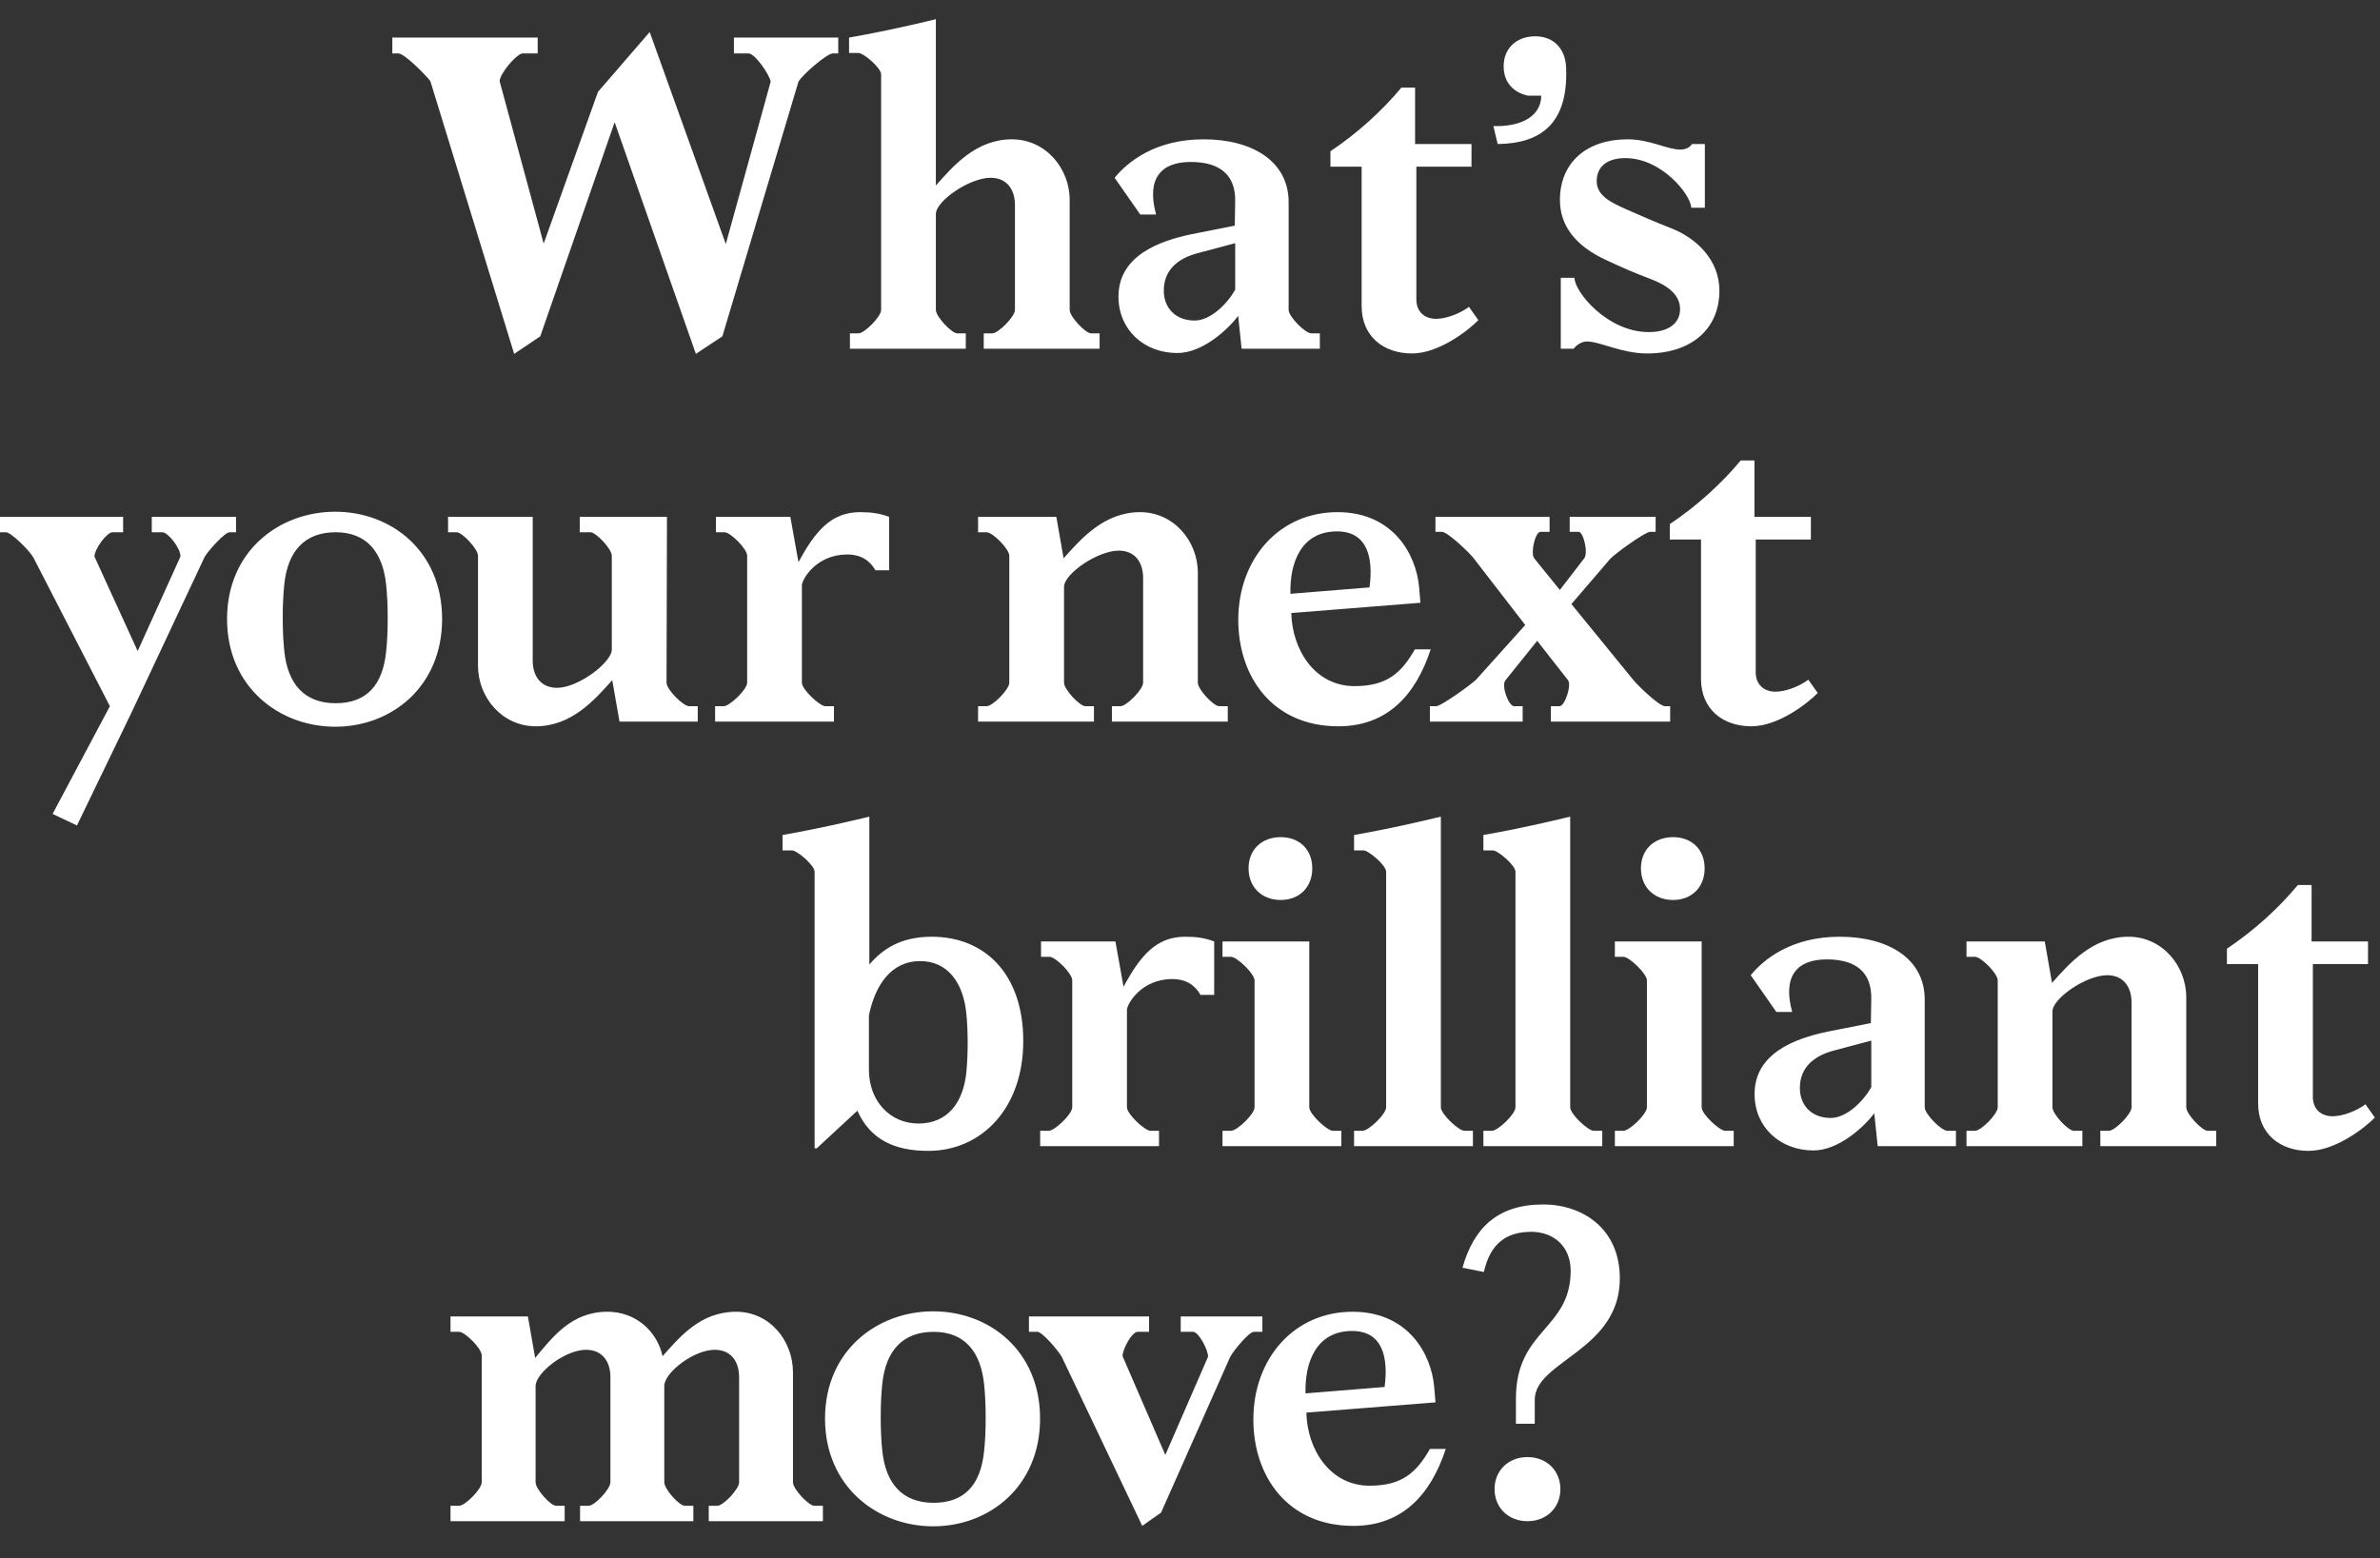 <svg width="423" height="277" viewBox="0 0 423 277" fill="none" xmlns="http://www.w3.org/2000/svg">
<rect x="0" y="0" width="423" height="277" fill="#333333" stroke="none"/>
<path d="M5.927 99.106C5.319 97.966 1.976 94.623 1.064 94.623H0V91.887H21.885V94.623H19.985C18.997 94.623 16.793 97.586 16.793 98.954L24.468 115.747L32.067 98.954C32.143 97.51 29.863 94.623 28.875 94.623H26.976V91.887H41.946V94.623H40.806C39.97 94.623 37.158 97.738 36.398 98.954L23.404 126.614L13.678 146.75L9.347 144.699L19.529 125.55L5.927 99.106ZM59.579 129.197C49.624 129.197 40.354 122.13 40.354 110.048C40.354 97.966 49.624 90.975 59.579 90.975C69.533 90.975 78.576 97.966 78.576 110.048C78.576 122.13 69.533 129.197 59.579 129.197ZM59.655 125.018C65.278 125.018 68.013 121.674 68.621 115.899C69.001 112.556 69.001 107.313 68.621 103.893C68.013 98.194 65.202 94.623 59.655 94.623C54.108 94.623 51.144 98.042 50.536 103.817C50.156 107.161 50.156 112.404 50.536 115.823C51.144 121.522 54.032 125.018 59.655 125.018ZM94.68 117.419C94.68 120.383 96.276 122.282 99.011 122.282C102.735 122.282 108.738 117.799 108.738 115.443V98.802C108.738 97.586 105.926 94.623 104.938 94.623H103.039V91.887H118.54L118.464 121.37C118.464 122.586 121.428 125.55 122.492 125.55H124.011V128.285H110.106L108.814 120.914C105.698 124.41 101.595 129.121 95.212 129.121C89.285 129.121 84.954 124.03 84.954 118.331V98.802C84.954 97.586 82.142 94.623 81.154 94.623H79.634V91.887H94.68V117.419ZM132.794 98.802C132.794 97.586 129.831 94.623 128.767 94.623H127.247V91.887H140.469L141.913 99.942C144.876 94.471 147.688 91.051 152.855 91.051C154.983 91.051 156.351 91.279 158.022 91.887V101.385H155.591C154.679 99.79 153.159 98.574 150.576 98.574C145.028 98.574 142.521 103.057 142.521 104.045V121.37C142.521 122.586 145.712 125.55 146.7 125.55H148.22V128.285H127.095V125.55H128.615C129.679 125.55 132.794 122.586 132.794 121.37V98.802ZM173.836 91.887H187.742L189.034 99.258C192.15 95.762 196.253 91.051 202.636 91.051C208.563 91.051 212.894 96.142 212.894 101.841V121.37C212.894 122.586 215.706 125.55 216.694 125.55H218.213V128.285H197.621V125.55H199.14C200.204 125.55 203.168 122.586 203.168 121.37V102.753C203.168 99.79 201.572 97.89 198.836 97.89C195.113 97.89 189.11 101.993 189.11 104.349V121.37C189.11 122.586 191.922 125.55 192.909 125.55H194.429V128.285H173.836V125.55H175.356C176.42 125.55 179.383 122.586 179.383 121.37V98.802C179.383 97.586 176.42 94.623 175.356 94.623H173.836V91.887ZM229.504 108.984C229.656 115.519 233.683 121.978 240.75 121.978C246.601 121.978 249.109 119.547 251.465 115.443H254.276C251.541 123.802 246.373 129.121 237.863 129.121C226.16 129.121 220.081 120.307 220.081 110.2C220.081 99.334 227.376 90.975 237.863 91.051C247.513 91.127 251.692 98.422 252.224 104.425L252.452 107.161L229.504 108.984ZM243.41 104.425C244.094 99.258 243.106 94.471 237.635 94.471C231.176 94.471 229.2 100.17 229.352 105.565L243.41 104.425ZM290.381 120.99C290.989 121.75 294.864 125.55 295.928 125.55H296.84V128.285H275.639V125.55H277.159C278.147 125.55 279.363 121.75 278.679 120.914L273.208 113.924L267.584 120.914C266.749 121.826 268.116 125.55 269.104 125.55H270.624V128.285H254.135V125.55H255.274C256.262 125.474 261.581 121.598 262.341 120.838L271.08 111.112L261.809 99.106C261.201 98.346 257.326 94.546 256.262 94.546H255.122V91.887H275.411V94.546H273.815C272.828 94.546 271.992 98.346 272.676 99.258L277.235 104.881L281.566 99.258C282.326 98.27 281.414 94.546 280.578 94.546H278.983V91.887H294.256V94.546H293.268C292.281 94.623 286.961 98.498 286.202 99.334L279.287 107.389L290.381 120.99ZM312.048 119.547C312.048 121.674 313.492 122.966 315.544 122.966C317.444 122.966 319.875 121.978 321.395 120.838L323.067 123.194C321.471 124.866 316.152 129.121 311.288 129.121C306.197 129.121 302.322 126.082 302.322 120.686V95.914H296.775V93.179C301.638 89.911 305.893 86.036 309.389 81.856H311.82V91.887H321.851V95.914H312.048V119.547Z" fill="white"/>
<path d="M144.783 154.982C144.783 153.842 141.668 151.183 140.756 151.183H139.084V148.447C146.911 147.079 154.51 145.179 154.51 145.179V171.471C156.865 168.736 160.057 166.532 165.604 166.532C175.026 166.532 181.865 173.143 181.865 185.073C181.865 197.155 174.343 204.602 164.996 204.602C158.917 204.602 154.662 202.551 152.382 197.459L145.163 204.146H144.783V154.982ZM163.552 170.863C158.233 170.863 155.497 175.347 154.434 180.514V190.164C154.434 195.712 158.157 199.739 163.248 199.739C168.339 199.739 171.227 196.092 171.759 190.544C172.063 187.277 172.063 183.478 171.759 180.286C171.227 174.587 168.339 170.863 163.552 170.863ZM190.57 174.283C190.57 173.067 187.606 170.104 186.542 170.104H185.023V167.368H198.245L199.688 175.423C202.652 169.952 205.463 166.532 210.631 166.532C212.758 166.532 214.126 166.76 215.798 167.368V176.867H213.366C212.454 175.271 210.935 174.055 208.351 174.055C202.804 174.055 200.296 178.538 200.296 179.526V196.851C200.296 198.067 203.488 201.031 204.476 201.031H205.995V203.766H184.871V201.031H186.39C187.454 201.031 190.57 198.067 190.57 196.851V174.283ZM221.91 154.374C221.91 150.955 224.342 148.827 227.609 148.827C230.877 148.827 233.232 150.955 233.232 154.374C233.232 157.793 230.877 159.997 227.609 159.997C224.342 159.997 221.91 157.793 221.91 154.374ZM232.7 196.851C232.7 198.067 235.892 201.031 236.88 201.031H238.399V203.766H217.275V201.031H218.794C219.858 201.031 222.974 198.067 222.974 196.851V174.283C222.974 173.143 219.858 170.104 218.794 170.104H217.275V167.368H232.7V196.851ZM256.085 196.851C256.085 198.067 259.277 201.031 260.265 201.031H261.784V203.766H240.66V201.031H242.179C243.243 201.031 246.359 198.067 246.359 196.851V154.982C246.359 153.842 243.243 151.183 242.331 151.183H240.66V148.447C248.486 147.079 256.085 145.179 256.085 145.179V196.851ZM279.071 196.851C279.071 198.067 282.262 201.031 283.25 201.031H284.77V203.766H263.645V201.031H265.165C266.229 201.031 269.344 198.067 269.344 196.851V154.982C269.344 153.842 266.229 151.183 265.317 151.183H263.645V148.447C271.472 147.079 279.071 145.179 279.071 145.179V196.851ZM291.646 154.374C291.646 150.955 294.078 148.827 297.345 148.827C300.613 148.827 302.968 150.955 302.968 154.374C302.968 157.793 300.613 159.997 297.345 159.997C294.078 159.997 291.646 157.793 291.646 154.374ZM302.436 196.851C302.436 198.067 305.628 201.031 306.616 201.031H308.136V203.766H287.011V201.031H288.531C289.594 201.031 292.71 198.067 292.71 196.851V174.283C292.71 173.143 289.594 170.104 288.531 170.104H287.011V167.368H302.436V196.851ZM333.116 197.915C331.369 200.271 326.809 204.526 322.326 204.526C316.323 204.526 311.84 200.347 311.84 194.496C311.84 187.277 318.982 184.617 324.834 183.402L332.508 181.882L332.584 177.55C332.66 172.915 329.925 170.56 324.682 170.56C319.362 170.56 316.779 173.523 318.527 179.906H315.715L311.156 173.371C313.511 170.484 318.451 166.532 326.961 166.532C335.7 166.532 342.083 170.484 342.083 177.702V196.851C342.083 198.067 345.046 201.031 346.11 201.031H347.63V203.766H333.724L333.116 197.915ZM332.584 184.997L325.745 186.821C322.174 187.809 319.894 189.937 319.894 193.432C319.894 196.547 322.022 198.751 325.365 198.751C328.253 198.751 331.217 195.712 332.584 193.28V184.997ZM349.51 167.368H363.416L364.708 174.739C367.824 171.243 371.927 166.532 378.31 166.532C384.237 166.532 388.568 171.623 388.568 177.322V196.851C388.568 198.067 391.38 201.031 392.368 201.031H393.888V203.766H373.295V201.031H374.814C375.878 201.031 378.842 198.067 378.842 196.851V178.234C378.842 175.271 377.246 173.371 374.511 173.371C370.787 173.371 364.784 177.474 364.784 179.83V196.851C364.784 198.067 367.596 201.031 368.583 201.031H370.103V203.766H349.51V201.031H351.03C352.094 201.031 355.058 198.067 355.058 196.851V174.283C355.058 173.067 352.094 170.104 351.03 170.104H349.51V167.368ZM411.067 195.028C411.067 197.155 412.511 198.447 414.563 198.447C416.462 198.447 418.894 197.459 420.414 196.32L422.085 198.675C420.49 200.347 415.17 204.602 410.307 204.602C405.216 204.602 401.341 201.563 401.341 196.168V171.395H395.793V168.66C400.657 165.392 404.912 161.517 408.408 157.338H410.839V167.368H420.87V171.395H411.067V195.028Z" fill="white"/>
<path d="M80.07 234.036H93.823L95.115 241.407C98.231 237.684 101.574 233.201 107.957 233.201C112.972 233.201 116.772 236.62 117.76 241.103C120.875 237.608 124.523 233.201 130.83 233.201C136.757 233.201 140.936 238.292 140.936 243.991V263.52C140.936 264.736 143.748 267.699 144.735 267.699H146.255V270.435H125.966V267.699H127.486C128.55 267.699 131.362 264.736 131.362 263.52V244.827C131.362 241.863 129.766 239.964 127.03 239.964C123.383 239.964 118.292 243.839 118.064 246.271V263.52C118.064 264.736 120.723 267.699 121.711 267.699H123.231V270.435H103.094V267.699H104.614C105.678 267.699 108.489 264.736 108.489 263.52V244.827C108.489 241.863 106.893 239.964 104.158 239.964C100.434 239.964 95.191 244.067 95.191 246.423V263.52C95.191 264.736 97.851 267.699 98.839 267.699H100.358V270.435H80.07V267.699H81.589C82.653 267.699 85.617 264.736 85.617 263.52V240.951C85.617 239.736 82.653 236.772 81.589 236.772H80.07V234.036ZM165.857 271.347C155.903 271.347 146.632 264.28 146.632 252.198C146.632 240.116 155.903 233.125 165.857 233.125C175.812 233.125 184.854 240.116 184.854 252.198C184.854 264.28 175.812 271.347 165.857 271.347ZM165.933 267.167C171.556 267.167 174.292 263.824 174.9 258.049C175.28 254.705 175.28 249.462 174.9 246.043C174.292 240.343 171.48 236.772 165.933 236.772C160.386 236.772 157.423 240.192 156.815 245.967C156.435 249.31 156.435 254.553 156.815 257.973C157.423 263.672 160.31 267.167 165.933 267.167ZM206.355 268.915L203.012 271.271L188.726 241.255C188.042 240.04 185.23 236.772 184.395 236.772H182.875V234.036H204.228V236.772H202.176C201.188 236.772 199.516 239.812 199.516 241.103L207.115 258.657L214.714 241.179C214.714 239.964 213.042 236.772 212.054 236.772H209.851V234.036H224.364V236.772H222.845C222.009 236.772 219.349 239.964 218.665 241.179L206.355 268.915ZM232.183 251.134C232.335 257.669 236.363 264.128 243.43 264.128C249.281 264.128 251.788 261.696 254.144 257.593H256.956C254.22 265.952 249.053 271.271 240.542 271.271C228.84 271.271 222.761 262.456 222.761 252.35C222.761 241.483 230.056 233.125 240.542 233.201C250.193 233.277 254.372 240.571 254.904 246.575L255.132 249.31L232.183 251.134ZM246.089 246.575C246.773 241.407 245.785 236.62 240.314 236.62C233.855 236.62 231.88 242.319 232.032 247.714L246.089 246.575ZM279.155 225.906C279.155 221.498 276.039 218.991 272.164 218.991C267.756 218.991 264.869 221.042 263.729 226.134L259.93 225.374C261.905 218.383 266.085 214.128 274.291 214.128C281.13 214.128 287.893 218.307 287.893 227.274C287.893 240.116 272.772 241.939 272.772 248.854V253.11H269.428V248.626C269.428 236.316 279.155 236.392 279.155 225.906ZM265.629 264.736C265.629 268.003 268.06 270.435 271.48 270.435C274.899 270.435 277.331 268.003 277.331 264.736C277.331 261.468 274.899 259.037 271.48 259.037C268.06 259.037 265.629 261.468 265.629 264.736Z" fill="white"/>
<path d="M128.389 59.796L123.678 62.912L109.241 21.727L96.019 59.796L91.384 62.912L76.49 14.432C75.579 13.217 71.855 9.493 70.791 9.493H69.728V6.682H95.563V9.493H92.903C91.764 9.569 88.8 13.141 88.8 14.432L96.627 43.307L106.277 16.332L115.471 5.694L128.997 43.383L136.976 14.508C136.748 13.217 134.164 9.493 133.024 9.493H130.441V6.682H148.982V9.493H147.994C146.93 9.569 142.751 13.141 141.915 14.508L128.389 59.796ZM156.605 13.217C156.605 12.077 153.49 9.417 152.578 9.417H150.906V6.682C158.733 5.314 166.332 3.414 166.332 3.414V32.973C169.447 29.478 173.474 24.767 179.857 24.767C185.784 24.767 190.115 29.858 190.115 35.557V55.085C190.115 56.301 192.927 59.264 193.915 59.264H195.434V62H174.842V59.264H176.362C177.426 59.264 180.389 56.301 180.389 55.085V36.468C180.389 33.505 178.793 31.605 176.058 31.605C172.334 31.605 166.332 35.709 166.332 38.064V55.085C166.332 56.301 169.143 59.264 170.131 59.264H171.651V62H151.058V59.264H152.578C153.642 59.264 156.605 56.301 156.605 55.085V13.217ZM220.064 56.149C218.316 58.505 213.757 62.76 209.274 62.76C203.271 62.76 198.788 58.581 198.788 52.73C198.788 45.511 205.931 42.851 211.782 41.636L219.456 40.116L219.532 35.785C219.608 31.149 216.873 28.794 211.63 28.794C206.311 28.794 203.727 31.757 205.475 38.14H202.663L198.104 31.605C200.46 28.718 205.399 24.767 213.909 24.767C222.648 24.767 229.03 28.718 229.03 35.937V55.085C229.03 56.301 231.994 59.264 233.058 59.264H234.577V62H220.672L220.064 56.149ZM219.532 43.231L212.693 45.055C209.122 46.043 206.842 48.17 206.842 51.666C206.842 54.781 208.97 56.985 212.313 56.985C215.201 56.985 218.164 53.945 219.532 51.514V43.231ZM251.731 53.262C251.731 55.389 253.175 56.681 255.227 56.681C257.126 56.681 259.558 55.693 261.077 54.553L262.749 56.909C261.153 58.581 255.834 62.836 250.971 62.836C245.88 62.836 242.005 59.796 242.005 54.401V29.63H236.458V26.894C241.321 23.627 245.576 19.752 249.072 15.572H251.503V25.602H261.533V29.63H251.731V53.262ZM278.341 11.925C278.797 22.031 273.782 25.526 266.183 25.602L265.423 22.411C269.906 22.563 273.858 20.967 273.934 17.016H271.578C269.147 16.484 267.247 14.812 267.247 11.773C267.247 8.582 269.527 6.454 272.87 6.454C276.061 6.454 278.189 8.582 278.341 11.925ZM279.831 49.386C279.831 51.818 285.606 59.036 293.052 59.036C296.396 59.036 298.599 57.593 298.599 54.933C298.599 52.122 295.864 50.526 293.204 49.538C290.393 48.474 288.113 47.487 285.226 46.119C280.211 43.763 277.247 40.268 277.247 35.557C277.247 28.87 282.034 24.767 289.253 24.767C293.28 24.767 296.244 26.59 298.675 26.59C299.587 26.59 300.347 26.21 300.727 25.602H303.007V36.925H300.575C300.575 34.721 295.408 28.11 288.873 28.11C285.53 28.11 283.782 29.706 283.782 32.213C283.782 34.873 286.517 36.089 289.253 37.304C291.989 38.52 294.116 39.432 297.004 40.572C301.487 42.319 305.59 46.195 305.59 51.666C305.59 58.581 300.499 62.836 292.748 62.836C288.189 62.836 284.39 60.708 282.034 60.708C281.122 60.708 280.211 61.316 279.679 62H277.399V49.386H279.831Z" fill="white"/>
</svg>
